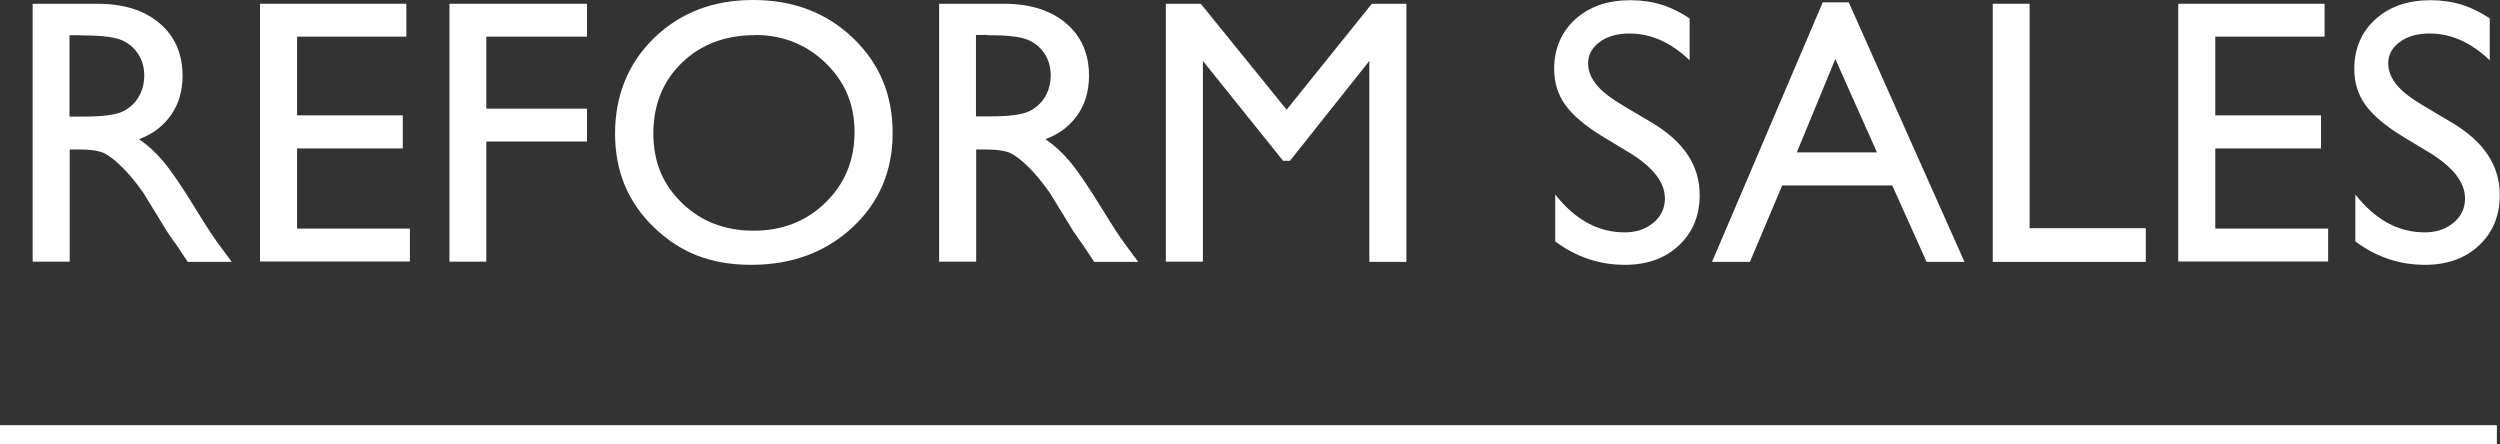 <?xml version="1.0" encoding="UTF-8"?>
<svg id="_レイヤー_2" data-name="レイヤー 2" xmlns="http://www.w3.org/2000/svg" viewBox="0 0 119.42 21.21">
  <rect x="0" y="0" width="119.42" height="21.21" fill="#333333" stroke="none"/>
  <defs>
    <style>
      .cls-1 {
        fill: #fff;
      }

      .cls-2 {
        fill: none;
        stroke: #fff;
        stroke-miterlimit: 10;
        stroke-width: .9px;
      }
    </style>
  </defs>
  <g id="PC">
    <g>
      <g>
        <path class="cls-1" d="m1.56,12.5V.18h3.09c1.25,0,2.24.31,2.97.93s1.1,1.45,1.1,2.51c0,.72-.18,1.34-.54,1.86-.36.52-.87.92-1.54,1.17.39.26.78.61,1.16,1.06.38.45.91,1.23,1.59,2.34.43.7.77,1.23,1.03,1.58l.65.88h-2.1l-.54-.81s-.05-.08-.11-.15l-.34-.49-.55-.9-.59-.96c-.36-.51-.7-.91-1-1.21-.3-.3-.58-.52-.82-.65-.24-.13-.66-.2-1.23-.2h-.46v5.36h-1.76ZM3.85,1.68h-.53v3.89h.67c.89,0,1.51-.08,1.84-.23.33-.15.59-.38.78-.69.19-.31.28-.66.28-1.05s-.1-.74-.31-1.05c-.21-.31-.5-.54-.87-.67s-.99-.19-1.86-.19Z"/>
        <path class="cls-1" d="m12.42.18h6.99v1.57h-5.22v3.76h5.05v1.58h-5.05v3.83h5.39v1.57h-7.16V.18Z"/>
        <path class="cls-1" d="m21.47.18h6.57v1.57h-4.81v3.44h4.81v1.57h-4.81v5.74h-1.76V.18Z"/>
        <path class="cls-1" d="m35.98,0c1.9,0,3.49.6,4.76,1.81,1.27,1.21,1.9,2.72,1.9,4.54s-.64,3.32-1.92,4.51c-1.28,1.19-2.89,1.79-4.84,1.79s-3.41-.6-4.64-1.79c-1.24-1.19-1.86-2.68-1.86-4.48s.62-3.36,1.87-4.57c1.25-1.21,2.82-1.81,4.73-1.81Zm.07,1.68c-1.41,0-2.57.44-3.48,1.32s-1.36,2.01-1.36,3.38.46,2.44,1.37,3.32,2.05,1.32,3.42,1.32,2.52-.45,3.44-1.35c.92-.9,1.38-2.02,1.38-3.36s-.46-2.4-1.38-3.3c-.92-.89-2.05-1.34-3.39-1.34Z"/>
        <path class="cls-1" d="m44.86,12.5V.18h3.09c1.25,0,2.24.31,2.97.93s1.1,1.45,1.1,2.51c0,.72-.18,1.34-.54,1.86-.36.52-.87.92-1.54,1.17.39.26.78.61,1.16,1.06.38.45.91,1.23,1.59,2.34.43.7.77,1.23,1.03,1.58l.65.88h-2.1l-.54-.81s-.05-.08-.11-.15l-.34-.49-.55-.9-.59-.96c-.36-.51-.7-.91-1-1.21-.3-.3-.58-.52-.82-.65-.24-.13-.66-.2-1.23-.2h-.46v5.36h-1.76Zm2.29-10.83h-.53v3.89h.67c.89,0,1.51-.08,1.84-.23.33-.15.59-.38.78-.69.19-.31.28-.66.28-1.05s-.1-.74-.31-1.05c-.21-.31-.5-.54-.87-.67s-.99-.19-1.86-.19Z"/>
        <path class="cls-1" d="m65.53.18h1.65v12.33h-1.77V2.91l-3.79,4.77h-.33l-3.83-4.77v9.59h-1.77V.18h1.67l4.1,5.06L65.53.18Z"/>
        <path class="cls-1" d="m77.91,7.34l-1.34-.81c-.84-.51-1.44-1.02-1.8-1.52-.36-.5-.53-1.07-.53-1.72,0-.97.34-1.76,1.01-2.37.67-.61,1.55-.91,2.63-.91s1.97.29,2.83.87v2c-.89-.85-1.84-1.28-2.87-1.28-.58,0-1.05.13-1.42.4s-.56.61-.56,1.02c0,.37.14.71.41,1.04s.71.66,1.32,1.02l1.35.8c1.5.9,2.25,2.04,2.25,3.43,0,.99-.33,1.79-.99,2.41-.66.62-1.52.93-2.58.93-1.22,0-2.33-.37-3.33-1.12v-2.24c.95,1.21,2.06,1.81,3.31,1.81.55,0,1.01-.15,1.38-.46.37-.31.55-.69.55-1.16,0-.75-.54-1.46-1.62-2.14Z"/>
        <path class="cls-1" d="m87.07.11h1.24l5.53,12.4h-1.81l-1.64-3.65h-5.26l-1.54,3.65h-1.81L87.07.11Zm2.59,7.17l-1.99-4.46-1.84,4.46h3.83Z"/>
        <path class="cls-1" d="m95.19.18h1.76v10.72h5.55v1.61h-7.31V.18Z"/>
        <path class="cls-1" d="m104.05.18h6.99v1.57h-5.22v3.76h5.05v1.58h-5.05v3.83h5.39v1.57h-7.16V.18Z"/>
        <path class="cls-1" d="m116.13,7.34l-1.34-.81c-.84-.51-1.44-1.02-1.8-1.52-.36-.5-.53-1.07-.53-1.72,0-.97.34-1.76,1.01-2.37.67-.61,1.55-.91,2.63-.91s1.97.29,2.83.87v2c-.89-.85-1.84-1.28-2.87-1.28-.58,0-1.05.13-1.42.4s-.56.61-.56,1.02c0,.37.14.71.41,1.04s.71.66,1.32,1.02l1.35.8c1.5.9,2.25,2.04,2.25,3.43,0,.99-.33,1.79-.99,2.41-.66.62-1.52.93-2.58.93-1.22,0-2.33-.37-3.33-1.12v-2.24c.95,1.21,2.06,1.81,3.31,1.81.55,0,1.01-.15,1.38-.46.37-.31.55-.69.55-1.16,0-.75-.54-1.46-1.62-2.14Z"/>
      </g>
      <line class="cls-2" y1="20.76" x2="119.27" y2="20.76"/>
    </g>
  </g>
</svg>
